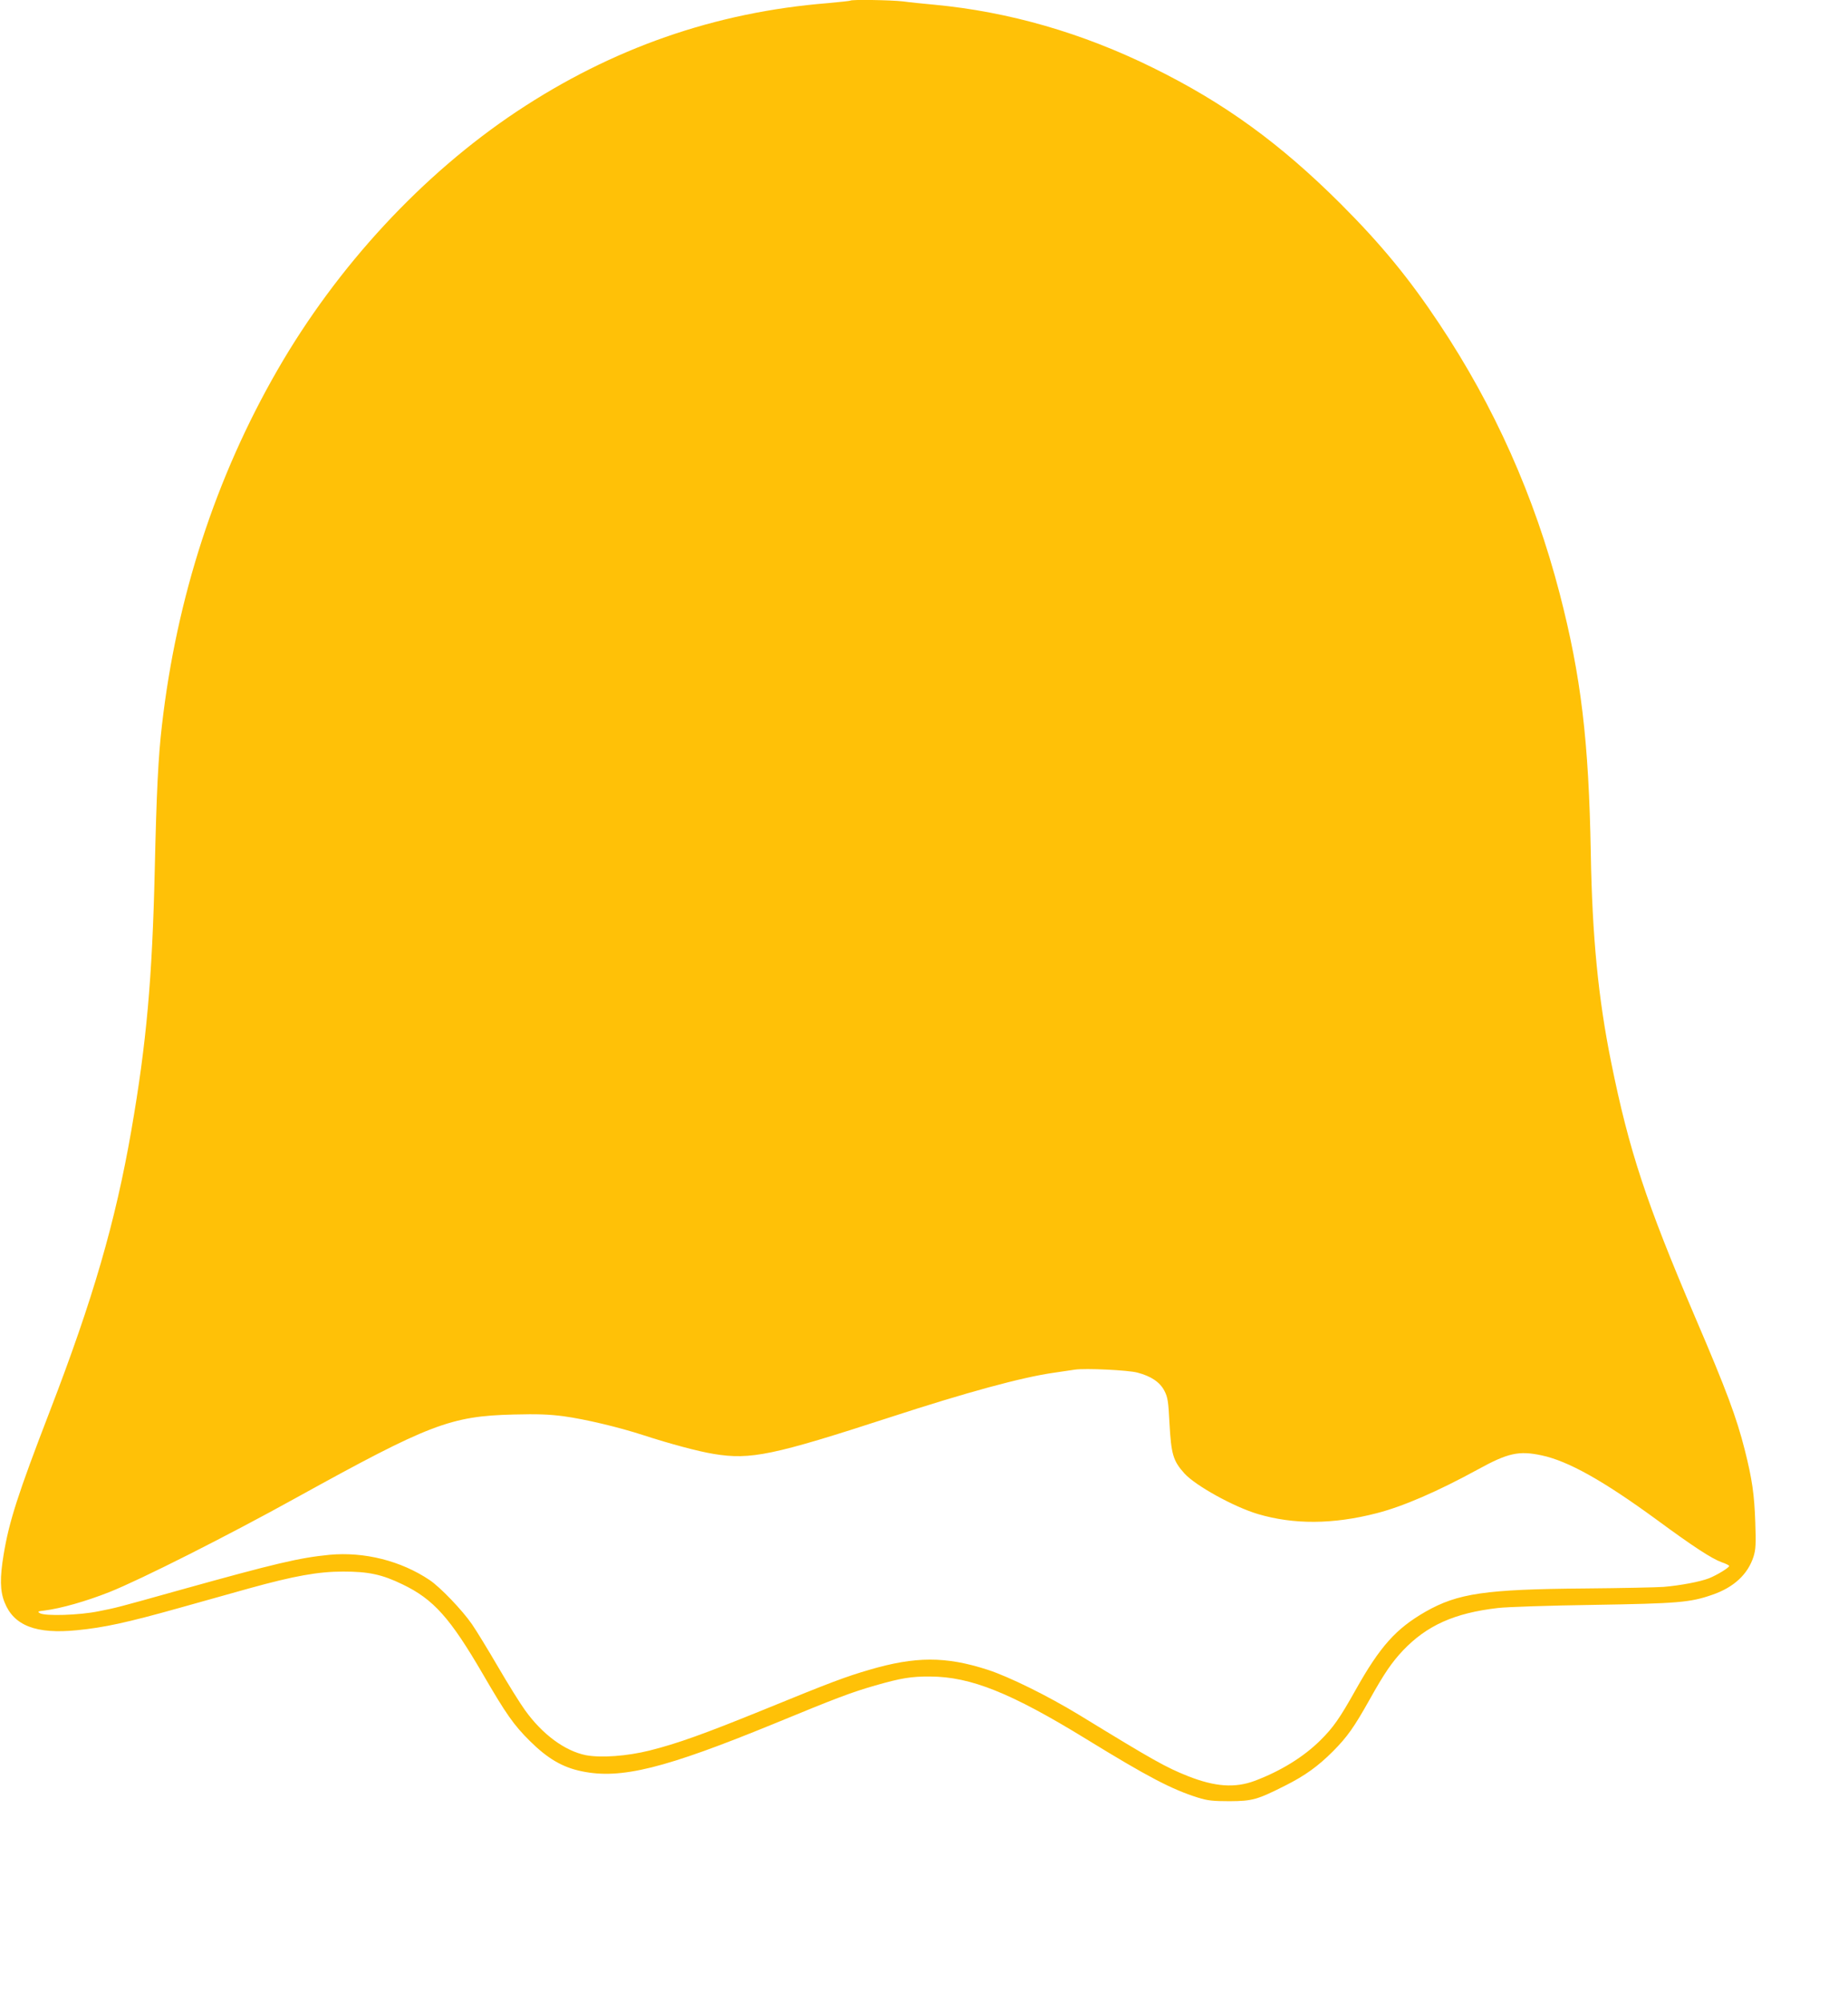 <?xml version="1.0" standalone="no"?>
<!DOCTYPE svg PUBLIC "-//W3C//DTD SVG 20010904//EN"
 "http://www.w3.org/TR/2001/REC-SVG-20010904/DTD/svg10.dtd">
<svg version="1.0" xmlns="http://www.w3.org/2000/svg"
 width="1182pt" height="1280pt" viewBox="0 0 1182 1280"
 preserveAspectRatio="xMidYMid meet">
<g transform="translate(0,1280) scale(0.1,-0.1)"
fill="#ffc107" stroke="none">
<path d="M5439 12796 c-2 -2 -67 -9 -144 -16 -723 -58 -1380 -288 -1990 -693
-604 -402 -1148 -989 -1530 -1652 -395 -685 -645 -1453 -739 -2270 -24 -204
-35 -435 -46 -920 -16 -701 -53 -1114 -150 -1672 -102 -586 -245 -1078 -521
-1794 -205 -532 -261 -706 -296 -919 -24 -145 -23 -231 6 -303 59 -150 202
-205 463 -179 174 17 321 49 653 142 160 45 362 101 450 126 286 79 440 107
600 107 162 0 248 -18 380 -82 198 -95 305 -215 515 -576 147 -253 196 -323
299 -425 113 -112 209 -169 333 -194 250 -52 530 18 1233 306 398 164 491 199
644 243 164 47 230 58 351 57 259 -1 517 -105 995 -398 399 -245 549 -323 717
-376 61 -19 95 -23 203 -23 146 1 176 9 358 101 123 62 206 121 303 218 92 93
134 152 235 332 94 168 140 235 213 313 153 160 329 239 606 271 58 7 332 16
610 20 541 9 621 15 763 65 137 47 227 131 263 244 14 45 16 80 11 220 -6 176
-20 275 -67 461 -53 209 -116 379 -318 850 -313 733 -422 1062 -537 1630 -82
405 -121 801 -130 1335 -13 719 -62 1131 -199 1660 -162 623 -417 1195 -770
1725 -192 289 -372 508 -630 766 -388 387 -745 646 -1200 870 -454 224 -923
359 -1401 404 -66 6 -156 15 -199 21 -78 9 -329 13 -337 5z m1836 -8771 c88
-23 144 -61 173 -117 21 -41 25 -67 32 -205 11 -200 23 -242 96 -323 71 -78
315 -213 469 -259 229 -68 481 -67 760 5 168 43 388 138 648 280 191 105 261
121 407 90 170 -36 395 -162 737 -412 231 -170 351 -248 414 -271 27 -9 49
-20 49 -24 0 -11 -77 -58 -129 -79 -57 -22 -183 -46 -291 -55 -41 -3 -266 -8
-500 -10 -640 -5 -816 -31 -1023 -149 -188 -108 -290 -221 -447 -501 -101
-180 -142 -239 -225 -321 -108 -107 -255 -197 -420 -259 -127 -47 -253 -38
-426 30 -143 57 -220 100 -694 390 -202 123 -449 245 -587 290 -269 87 -462
87 -761 -1 -150 -44 -244 -79 -667 -252 -386 -157 -559 -219 -735 -263 -144
-36 -311 -48 -407 -30 -135 27 -279 133 -390 288 -32 44 -109 168 -172 276
-63 108 -138 231 -167 273 -62 90 -202 236 -270 282 -184 124 -419 183 -643
162 -192 -19 -338 -53 -966 -228 -386 -108 -397 -111 -510 -133 -121 -25 -342
-32 -375 -12 -17 10 -13 12 30 17 104 13 266 59 415 118 199 79 760 362 1195
603 851 470 986 522 1390 532 154 4 228 1 320 -11 139 -19 353 -70 510 -121
172 -56 352 -104 450 -120 236 -39 380 -9 1130 235 488 159 841 255 1045 284
58 9 119 18 135 20 68 10 341 -3 400 -19z"/>
</g>
</svg>

